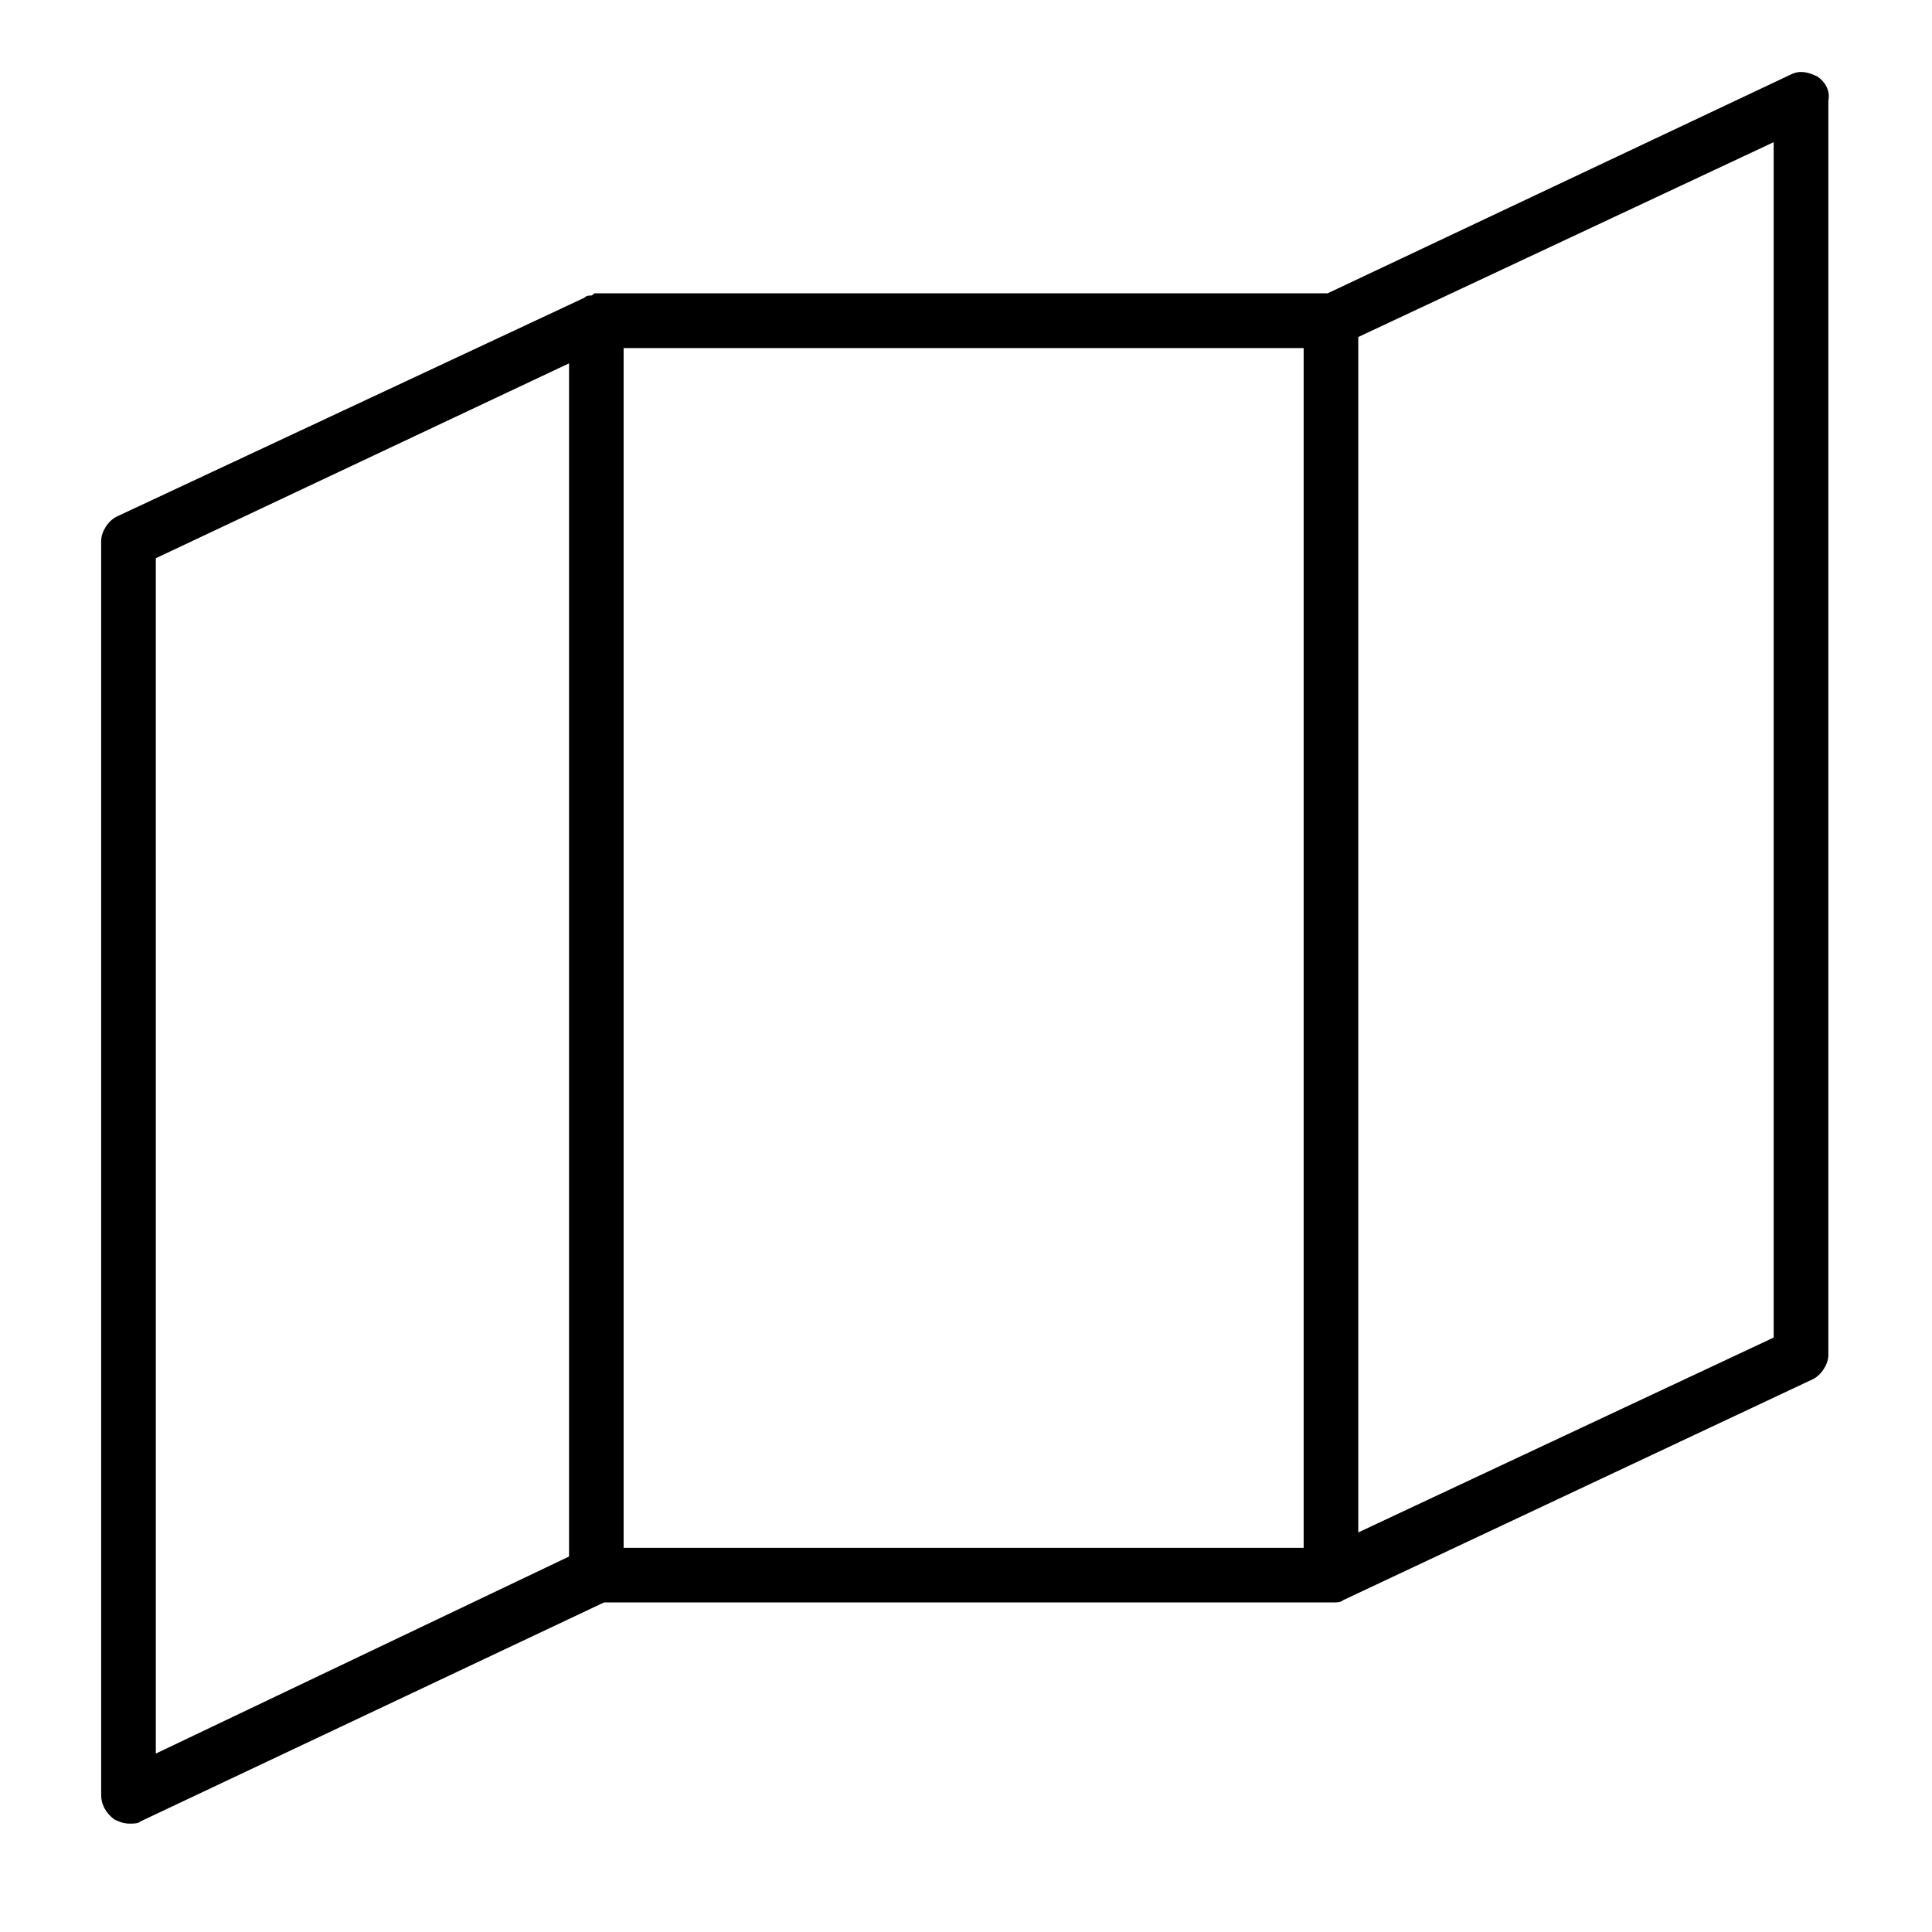 <svg xmlns="http://www.w3.org/2000/svg" width="200" height="200" version="1.0" viewBox="0 0 150 150"><path d="M141.105 5.945c-.68-.34-1.359-.511-2.039-.172l-35.988 17h-56.86c-.171 0-.171.172-.34.172-.171 0-.335 0-.507.172l-36.328 17c-.676.34-1.188 1.192-1.188 1.875v97.399c0 .675.34 1.359 1.02 1.87.332.153.68.325 1.184.325.336 0 .675 0 .847-.172l35.989-17h56.53c.337 0 .677 0 .848-.172l36.493-17.168c.675-.34 1.187-1.187 1.187-1.87V7.812c.172-.852-.336-1.528-.848-1.868Zm-39.718 114.227H48.418V27.023h52.797v93.149ZM12.097 43.34 44.18 28.21v92.638l-32.082 15.3Zm125.61 60.508-32.25 15.129V26.164l32.25-15.125Zm0 0"/></svg>